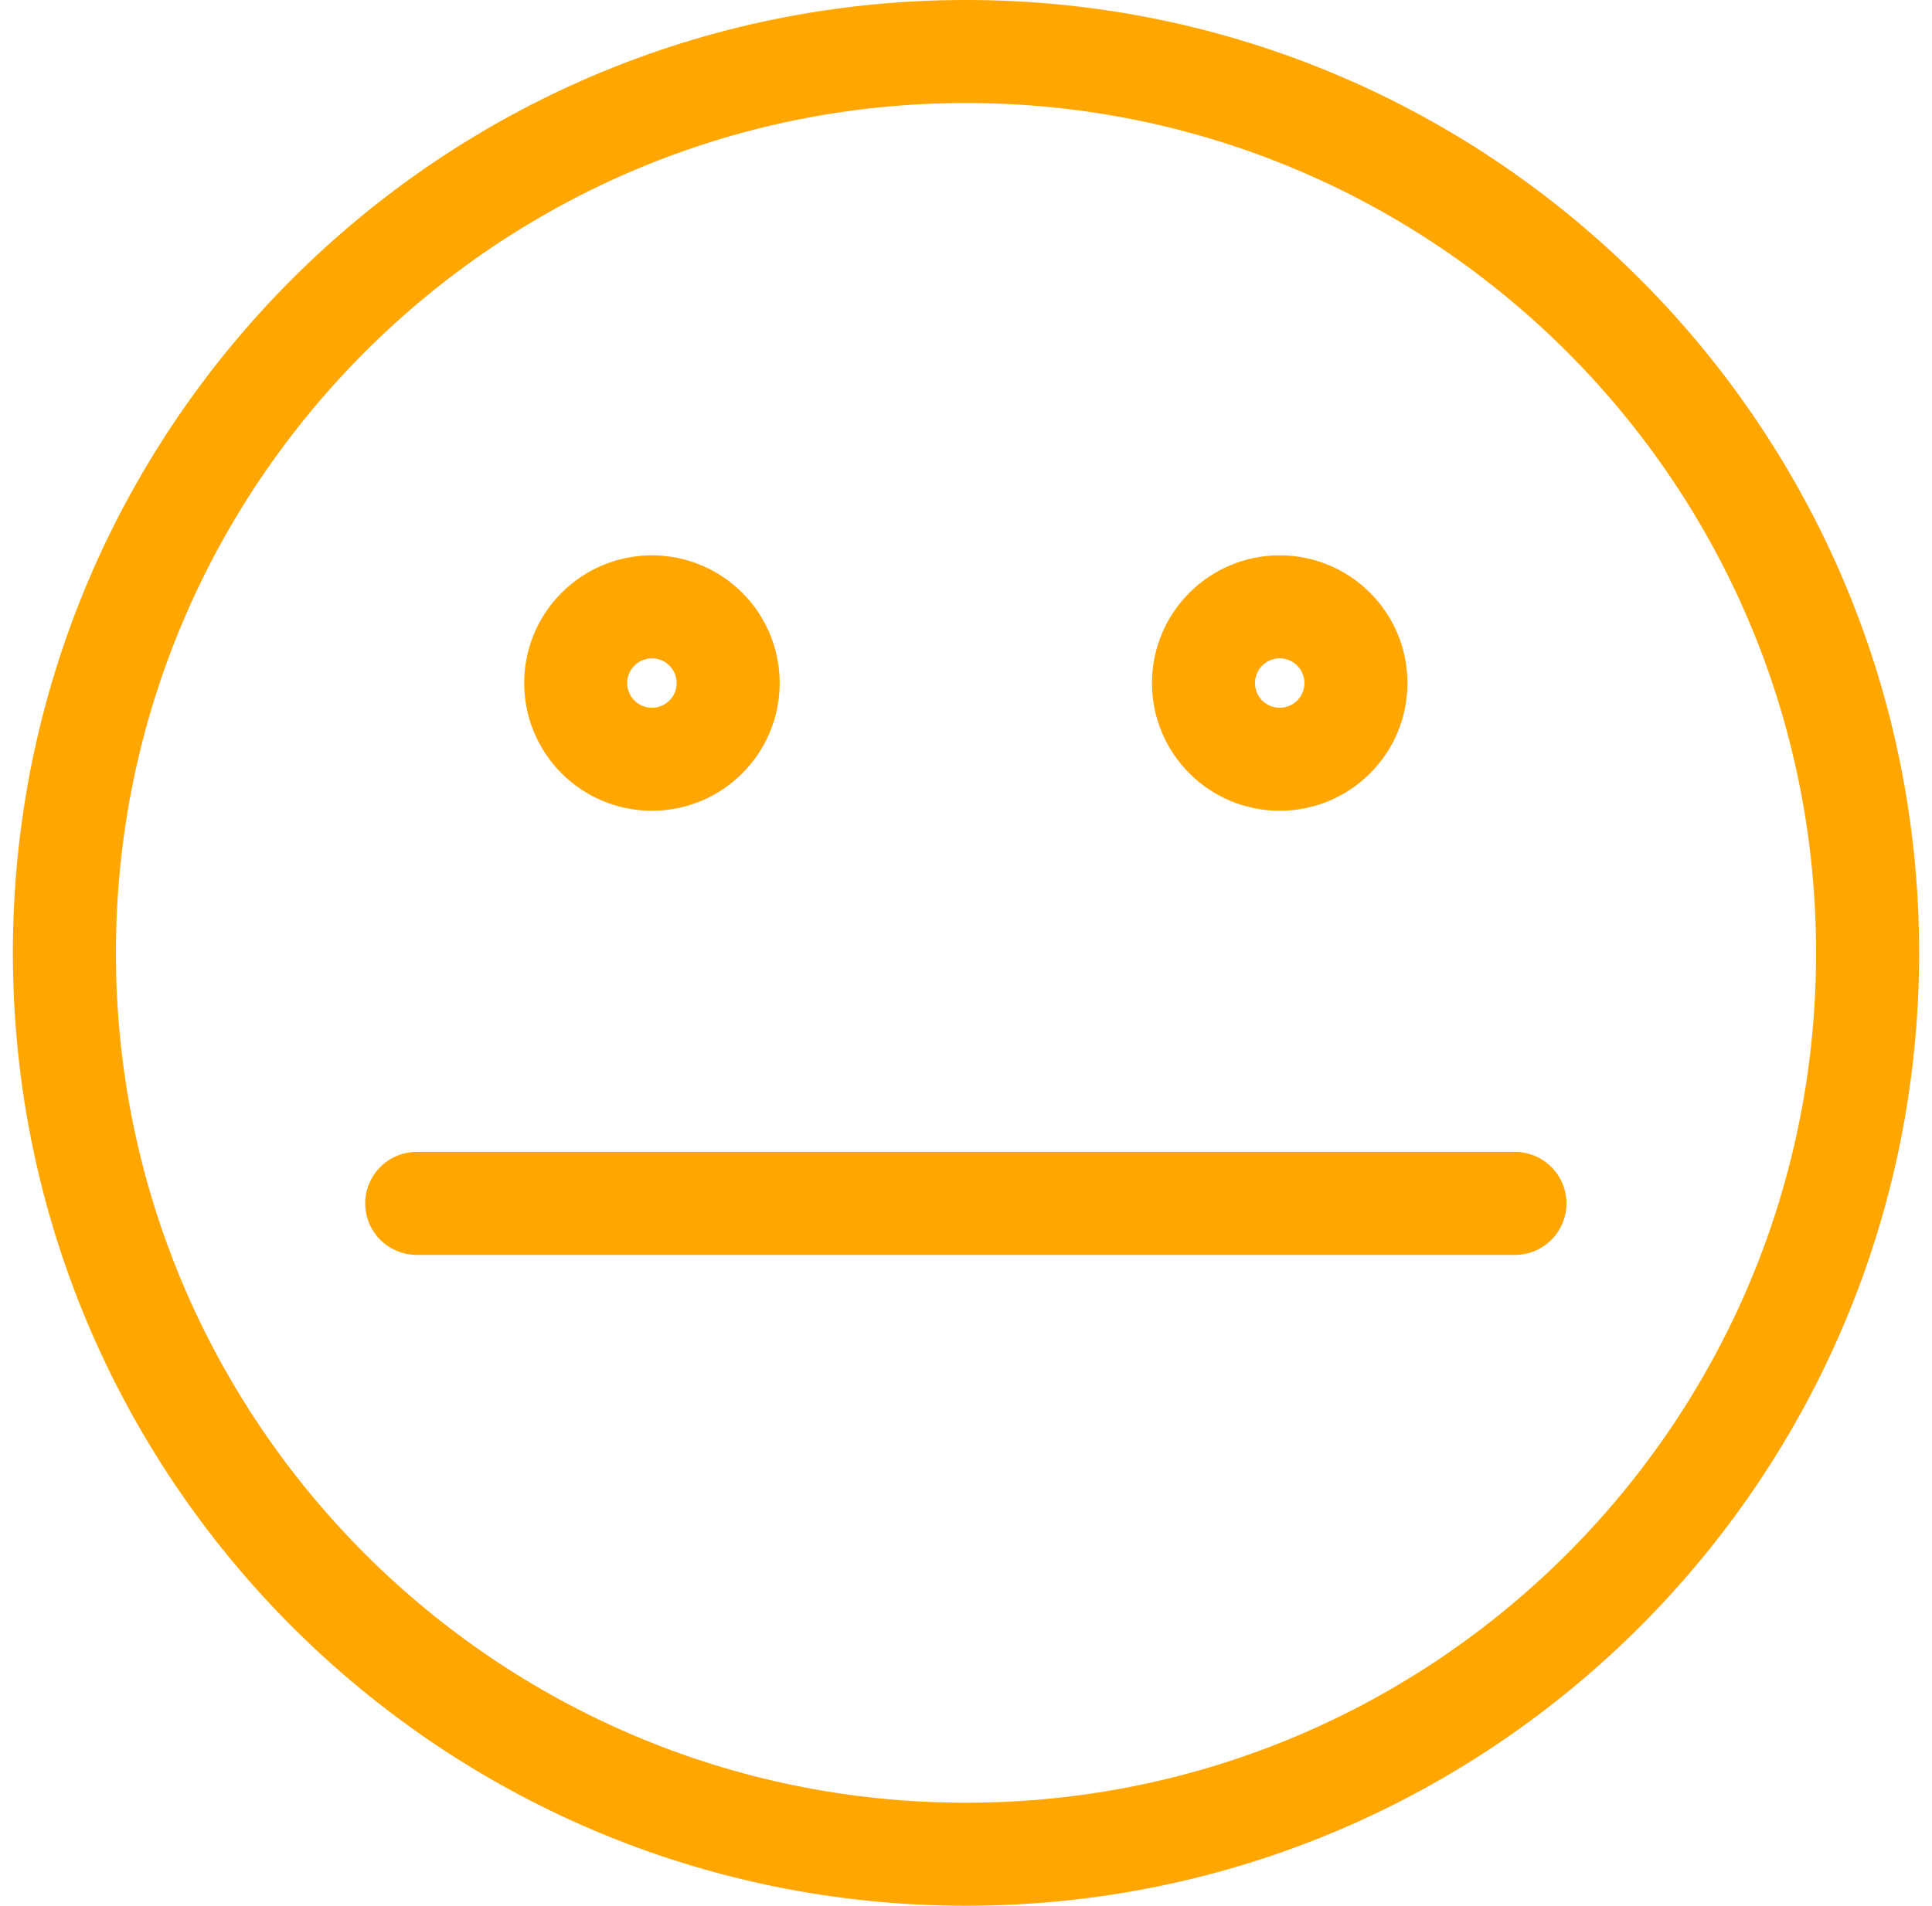 <svg width="75" height="74" viewBox="0 0 75 74" fill="none" xmlns="http://www.w3.org/2000/svg">
<path d="M37.5 72C56.83 72 72.5 56.33 72.5 37C72.5 17.67 56.83 2 37.5 2C18.17 2 2.5 17.67 2.5 37C2.5 56.33 18.17 72 37.5 72Z" stroke="#FFA600" stroke-width="4" stroke-linecap="round" stroke-linejoin="round"/>
<path d="M25.308 29.482C26.943 29.482 28.267 28.157 28.267 26.523C28.267 24.889 26.943 23.564 25.308 23.564C23.674 23.564 22.349 24.889 22.349 26.523C22.349 28.157 23.674 29.482 25.308 29.482Z" stroke="#FFA600" stroke-width="4" stroke-linecap="round" stroke-linejoin="round"/>
<path d="M49.679 29.482C51.313 29.482 52.638 28.157 52.638 26.523C52.638 24.889 51.313 23.564 49.679 23.564C48.045 23.564 46.72 24.889 46.72 26.523C46.72 28.157 48.045 29.482 49.679 29.482Z" stroke="#FFA600" stroke-width="4" stroke-linecap="round" stroke-linejoin="round"/>
<path d="M16.177 46.728H58.81" stroke="#FFA600" stroke-width="4" stroke-linecap="round" stroke-linejoin="round"/>
</svg>
